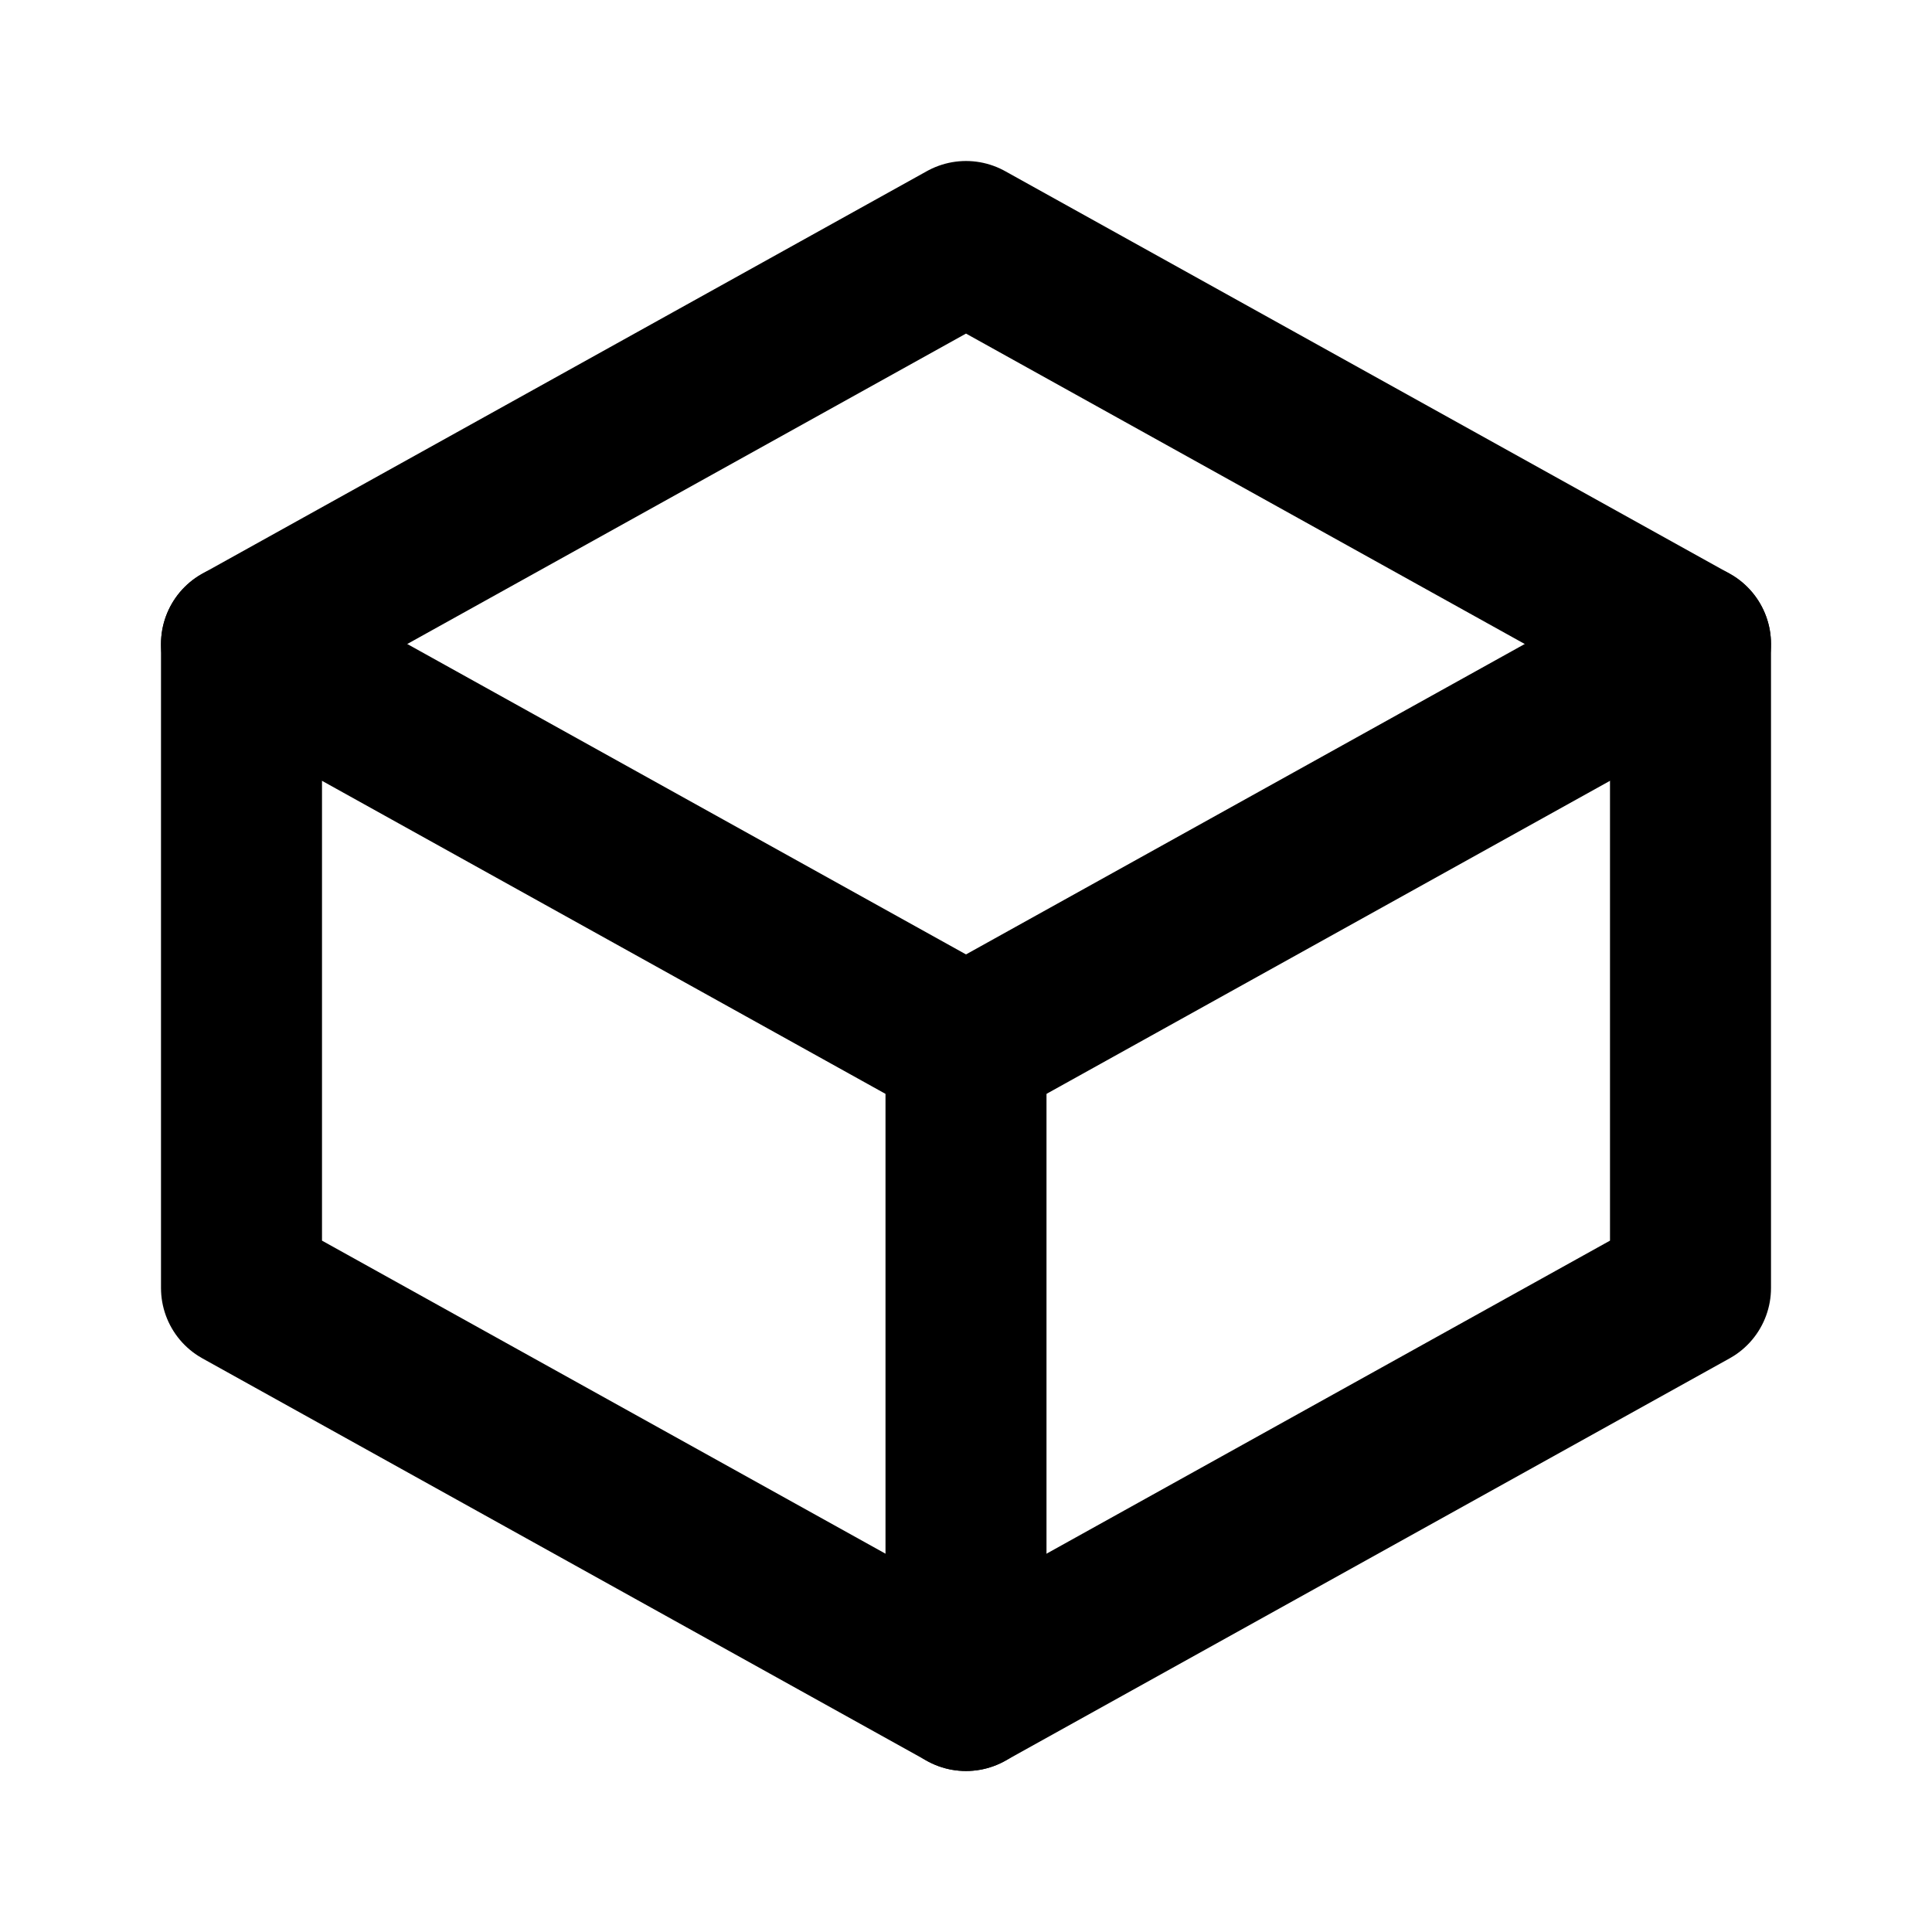 <svg xmlns="http://www.w3.org/2000/svg" width="24" height="24" viewBox="0 0 24 24" fill="none" stroke="currentColor" stroke-width="2" stroke-linecap="round" stroke-linejoin="round" class="lucide lucide-cube">
  <path d="m21 16-9 5-9-5V8l9-5 9 5v8z"/>
  <path d="M12 21v-8"/>
  <path d="m12 13 9-5"/>
  <path d="m3 8 9 5"/>
</svg> 